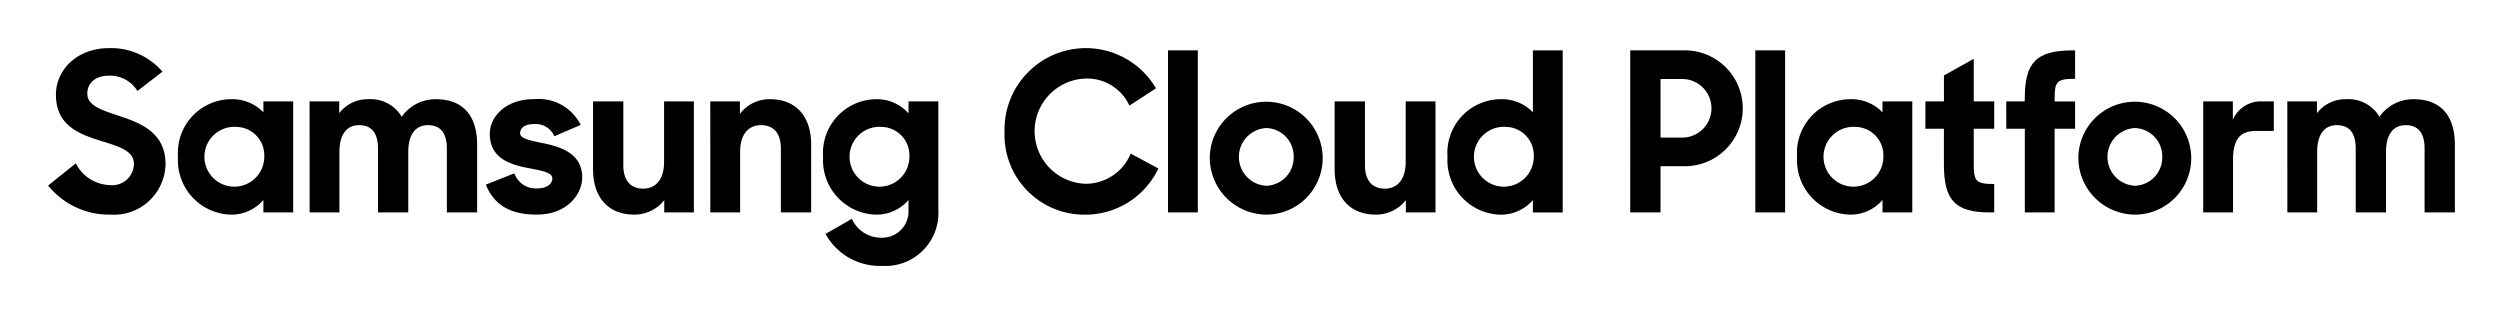 <svg xmlns="http://www.w3.org/2000/svg" role="img" viewBox="-4.20 -4.20 218.14 27.14"><title>Samsung Cloud Platform - SCP Kubernetes Engine (SKE) logo</title><defs><style>.a{fill:#000}</style></defs><path d="M0 11.989l2.414-1.937a3.455 3.455 0 0 0 3 1.9 1.887 1.887 0 0 0 2.072-1.86c0-1.162-1.388-1.53-2.87-1.995C2.753 7.516.681 6.78.681 4.069.681 1.803 2.62.001 5.3.001a5.9 5.9 0 0 1 4.676 2.053L7.79 3.739a2.793 2.793 0 0 0-2.472-1.337c-1.236 0-1.9.678-1.9 1.569 0 1.084 1.331 1.453 2.814 1.956 1.882.62 4.011 1.472 4.011 4.183a4.5 4.5 0 0 1-4.81 4.416A6.819 6.819 0 0 1 0 11.989z" class="a"/><path d="M11.331 9.491a4.684 4.684 0 0 1 4.619-5.036 3.772 3.772 0 0 1 2.833 1.143v-.949h2.6v9.684h-2.6v-1.084a3.677 3.677 0 0 1-2.871 1.278 4.745 4.745 0 0 1-4.581-5.036zm7.528-.019a2.478 2.478 0 0 0-2.433-2.6 2.611 2.611 0 1 0 2.433 2.6z" class="a"/><path d="M22.813 4.649h2.585v1.027a3.126 3.126 0 0 1 2.529-1.22 3.167 3.167 0 0 1 2.928 1.53 3.589 3.589 0 0 1 2.965-1.53c2.414 0 3.612 1.472 3.612 3.97v5.907H34.79V8.774c0-1.3-.495-2.053-1.654-2.053-.988 0-1.711.7-1.711 2.324v5.288h-2.643V8.774c0-1.3-.494-2.053-1.654-2.053-.988 0-1.711.7-1.711 2.324v5.288h-2.6z" class="a"/><path d="M38.193 11.911l2.49-.988a1.985 1.985 0 0 0 2 1.317c.855 0 1.312-.407 1.312-.872 0-.523-.931-.678-2.034-.891-1.711-.31-3.422-.91-3.422-2.983 0-1.627 1.54-3.08 3.9-3.041a4.083 4.083 0 0 1 4.03 2.246l-2.3.988a1.776 1.776 0 0 0-1.749-1.065c-.856 0-1.236.368-1.236.794s.551.581 1.977.872c1.6.329 3.441.91 3.441 3 0 1.414-1.292 3.273-4.03 3.235-2.307.003-3.695-.908-4.379-2.612z" class="a"/><path d="M47.546 10.555V4.648h2.643v5.559c0 1.3.589 2.053 1.749 2.053.988 0 1.806-.7 1.806-2.324V4.648h2.6v9.684h-2.585v-1.065a3.318 3.318 0 0 1-2.623 1.259c-2.24 0-3.59-1.472-3.59-3.971z" class="a"/><path d="M57.776 4.649h2.586v1.084a3.251 3.251 0 0 1 2.624-1.278c2.243 0 3.593 1.472 3.593 3.97v5.907h-2.643V8.773c0-1.3-.589-2.053-1.749-2.053-.989 0-1.806.7-1.806 2.324v5.288h-2.6z" class="a"/><path d="M67.622 9.491a4.684 4.684 0 0 1 4.619-5.036 3.694 3.694 0 0 1 2.833 1.239V4.648h2.6v9.413a4.626 4.626 0 0 1-4.9 4.939 5.406 5.406 0 0 1-4.943-2.789l2.3-1.317a2.785 2.785 0 0 0 2.642 1.647 2.291 2.291 0 0 0 2.3-2.382v-.91a3.677 3.677 0 0 1-2.871 1.278 4.745 4.745 0 0 1-4.58-5.036zm7.528-.019a2.479 2.479 0 0 0-2.433-2.6 2.611 2.611 0 1 0 2.433 2.6z" class="a"/><path d="M83.454 7.263a7.094 7.094 0 0 1 13.212-3.757l-2.319 1.511a4.047 4.047 0 0 0-3.764-2.363 4.592 4.592 0 0 0-.057 9.181 4.247 4.247 0 0 0 3.935-2.634l2.415 1.3a7.058 7.058 0 0 1-6.293 4.029 6.967 6.967 0 0 1-7.129-7.267z" class="a"/><path d="M100.316.194v14.139h-2.6V.194z" class="a"/><path d="M101.362 9.491a4.925 4.925 0 1 1 4.924 5.036 4.964 4.964 0 0 1-4.924-5.036zm7.319 0a2.464 2.464 0 0 0-2.4-2.518 2.522 2.522 0 0 0 0 5.036 2.464 2.464 0 0 0 2.4-2.518z" class="a"/><path d="M112.255 10.555V4.648h2.645v5.559c0 1.3.589 2.053 1.749 2.053.988 0 1.806-.7 1.806-2.324V4.648h2.6v9.684h-2.586v-1.065a3.317 3.317 0 0 1-2.624 1.259c-2.245 0-3.59-1.472-3.59-3.971z" class="a"/><path d="M122.103 9.491a4.684 4.684 0 0 1 4.619-5.036 3.772 3.772 0 0 1 2.833 1.143v-5.4h2.6v14.139h-2.6v-1.084a3.676 3.676 0 0 1-2.87 1.278 4.745 4.745 0 0 1-4.582-5.04zm7.528-.019a2.478 2.478 0 0 0-2.434-2.6 2.611 2.611 0 1 0 2.434 2.6z" class="a"/><g><path d="M138.048.194h4.772a5.055 5.055 0 0 1-.019 10.11h-2.111v4.028h-2.642zm2.642 2.5v5.113h1.939a2.557 2.557 0 0 0 0-5.113z" class="a"/><path d="M151.562.194v14.139h-2.6V.194z" class="a"/><path d="M152.607 9.491a4.684 4.684 0 0 1 4.619-5.036 3.773 3.773 0 0 1 2.833 1.143v-.949h2.6v9.684h-2.6v-1.084a3.677 3.677 0 0 1-2.871 1.278 4.745 4.745 0 0 1-4.581-5.036zm7.528-.019a2.478 2.478 0 0 0-2.433-2.6 2.611 2.611 0 1 0 2.433 2.6z" class="a"/><path d="M163.805 4.649h1.616V2.383l2.6-1.452V4.65h1.787v2.382h-1.787v3.08c0 1.511.19 1.743 1.787 1.743v2.479h-.38c-3.023 0-4.011-1.046-4.011-4.2v-3.1h-1.616z" class="a"/><path d="M170.857 4.649h1.616v-.252c0-3.157 1.008-4.2 4.182-4.2h.21v2.479c-1.6 0-1.787.232-1.787 1.743v.232h1.787v2.382h-1.787v7.3h-2.6v-7.3h-1.616z" class="a"/><path d="M177.15 9.491a4.925 4.925 0 1 1 4.924 5.036 4.964 4.964 0 0 1-4.924-5.036zm7.319 0a2.463 2.463 0 0 0-2.4-2.518 2.522 2.522 0 0 0 0 5.036 2.463 2.463 0 0 0 2.4-2.518z" class="a"/><path d="M188.044 4.649h2.585v1.588a2.676 2.676 0 0 1 2.623-1.588h.951v2.576h-1.559c-1.387 0-2 .736-2 2.537v4.571h-2.6z" class="a"/><path d="M195.382 4.649h2.586v1.027a3.126 3.126 0 0 1 2.528-1.22 3.166 3.166 0 0 1 2.928 1.53 3.588 3.588 0 0 1 2.966-1.53c2.414 0 3.612 1.472 3.612 3.97v5.907h-2.643V8.774c0-1.3-.494-2.053-1.654-2.053-.989 0-1.711.7-1.711 2.324v5.288h-2.642V8.774c0-1.3-.494-2.053-1.654-2.053-.989 0-1.711.7-1.711 2.324v5.288h-2.6z" class="a"/></g></svg>
